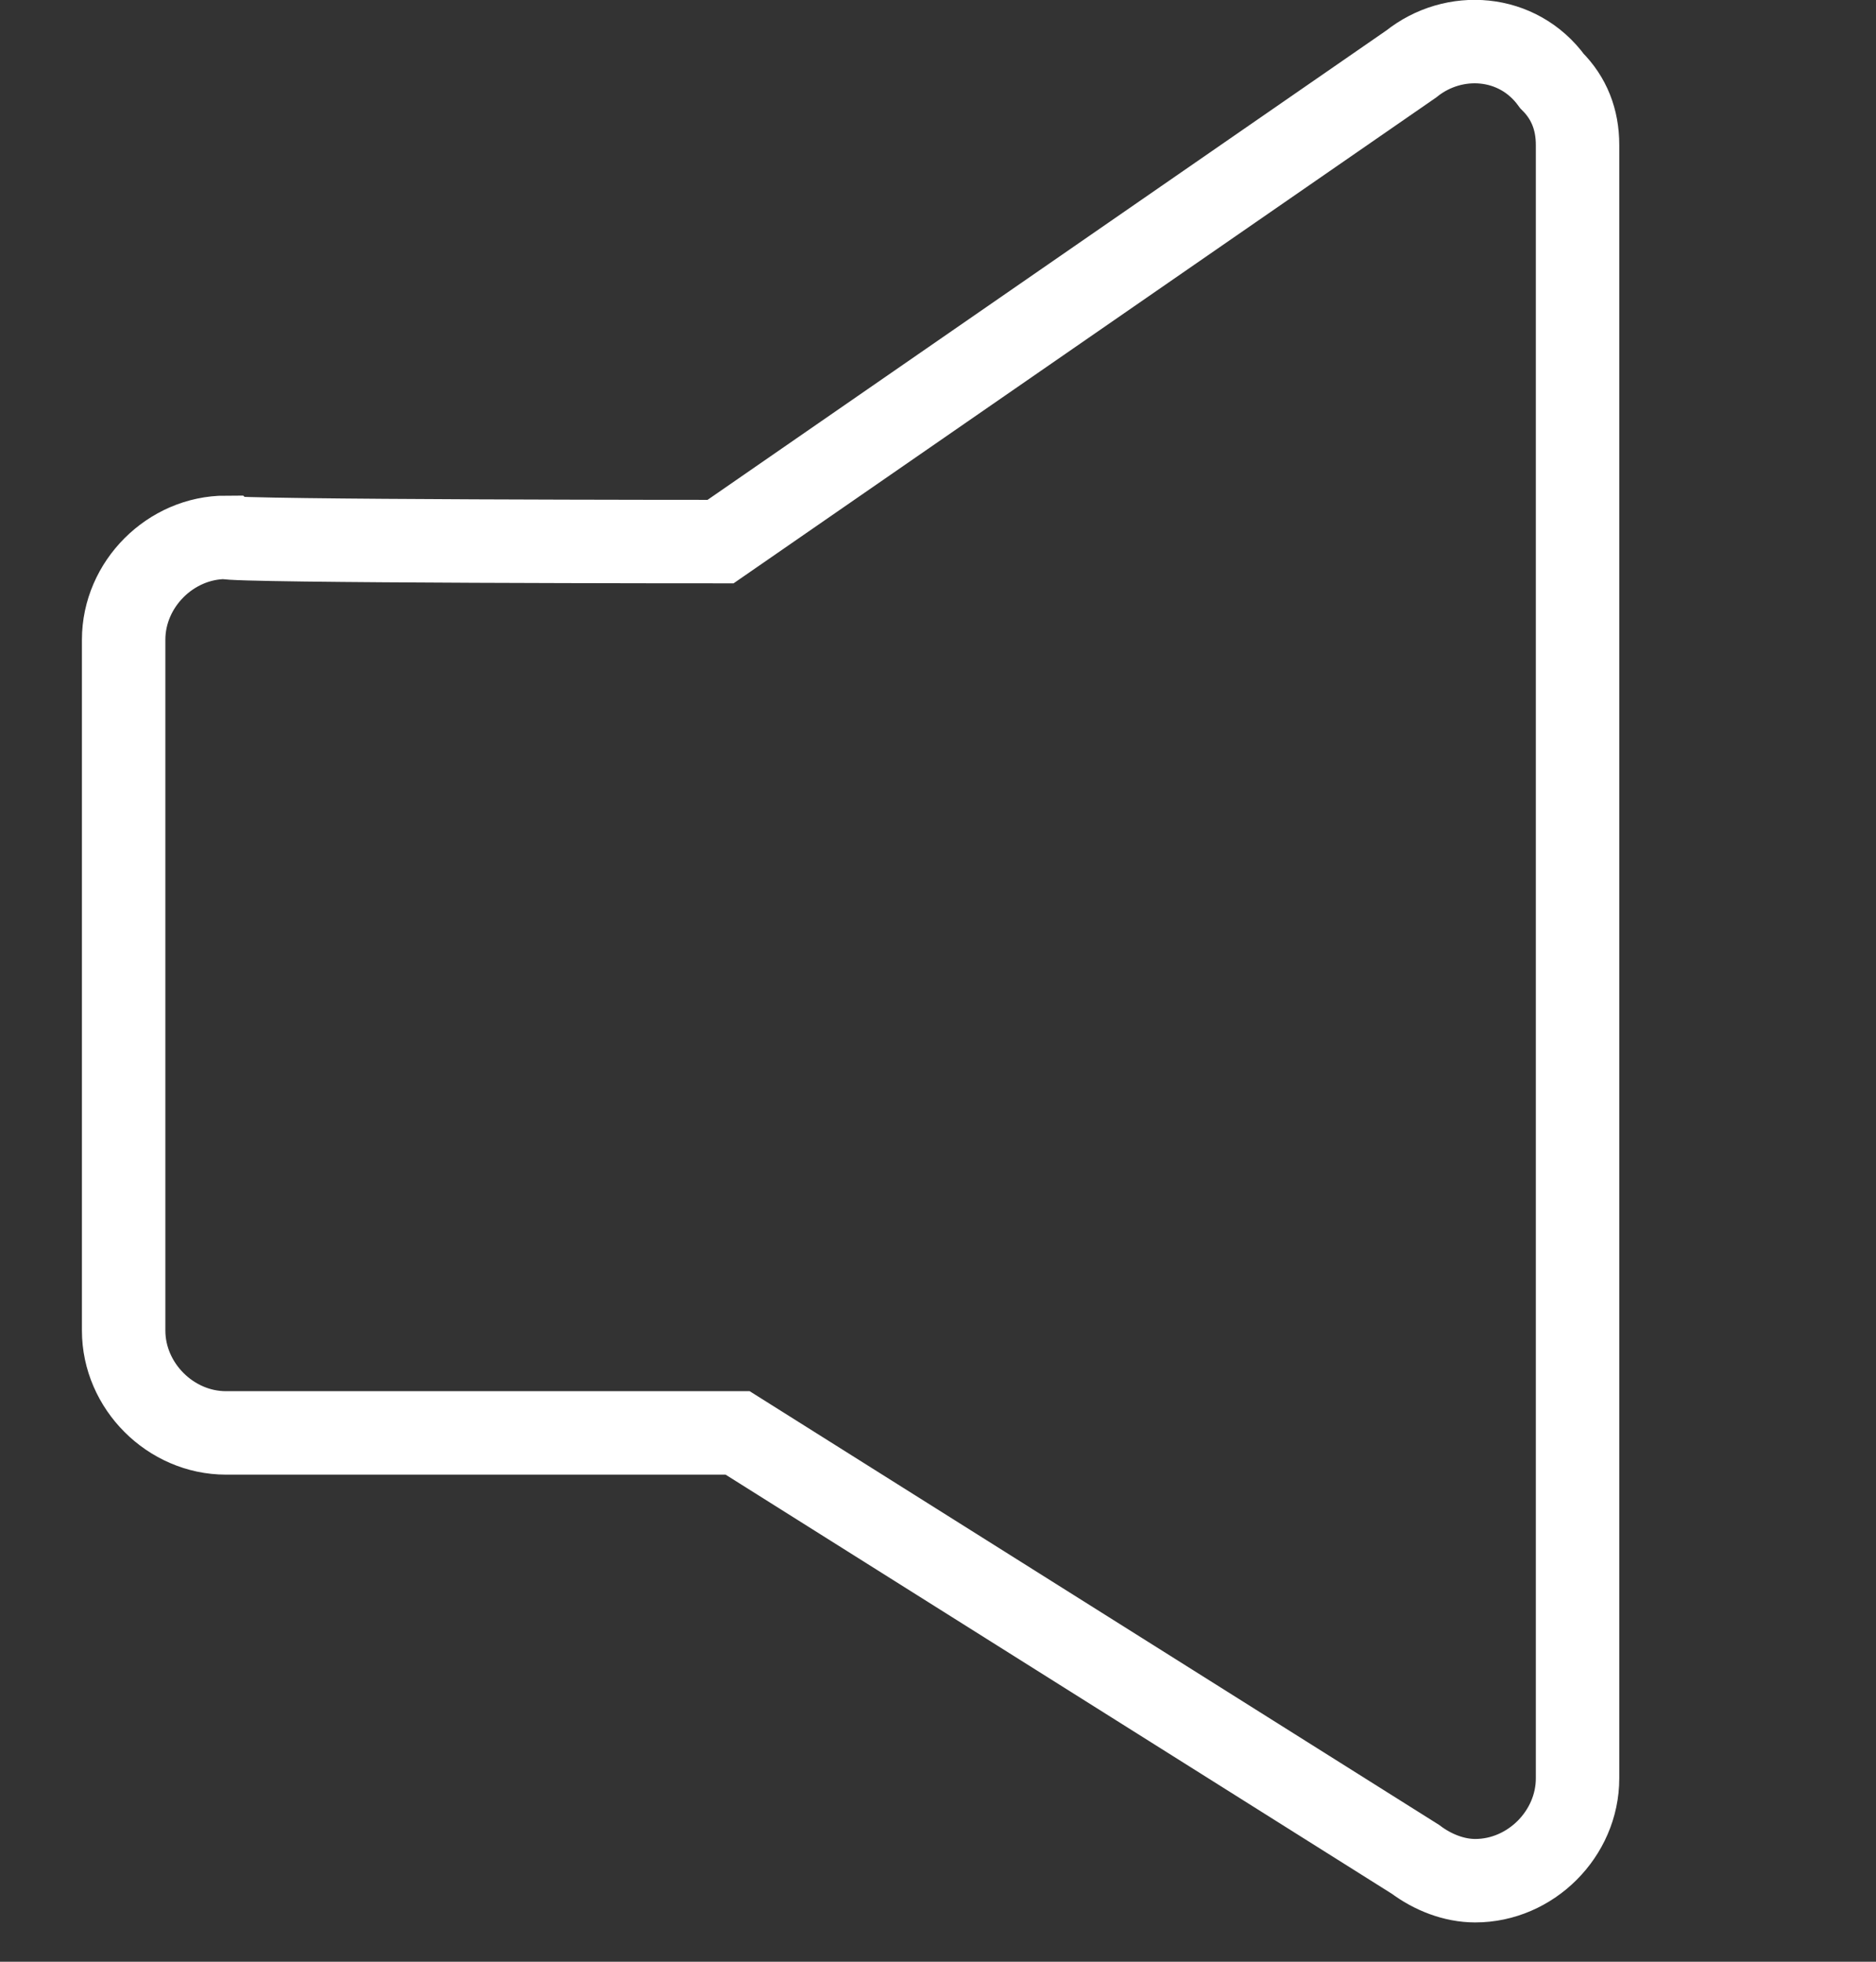 <?xml version="1.0" encoding="utf-8"?>
<svg version="1.1" id="Layer_1" xmlns="http://www.w3.org/2000/svg" xmlns:xlink="http://www.w3.org/1999/xlink" x="0px" y="0px"
	 viewBox="0 0 44 46" style="enable-background:new 0 0 44 46;" xml:space="preserve">
<rect x="0" y="0" width="44" height="46" fill="#333333" stroke="none"/>
<style type="text/css">
	.st0{fill:none;stroke:#FFFFFF;stroke-width:1.957;}
</style>
<path class="st0" d="M16.9,12.7L33.1,1.5c1-0.8,2.5-0.7,3.3,0.4C36.8,2.3,37,2.8,37,3.4v38.3c0,1.3-1.1,2.4-2.4,2.4
	c-0.5,0-1-0.2-1.4-0.5l-15.9-10h-12c-1.3,0-2.4-1.1-2.4-2.4V15c0-1.3,1.1-2.4,2.4-2.4C5.4,12.7,16.9,12.7,16.9,12.7z"/>
</svg>
